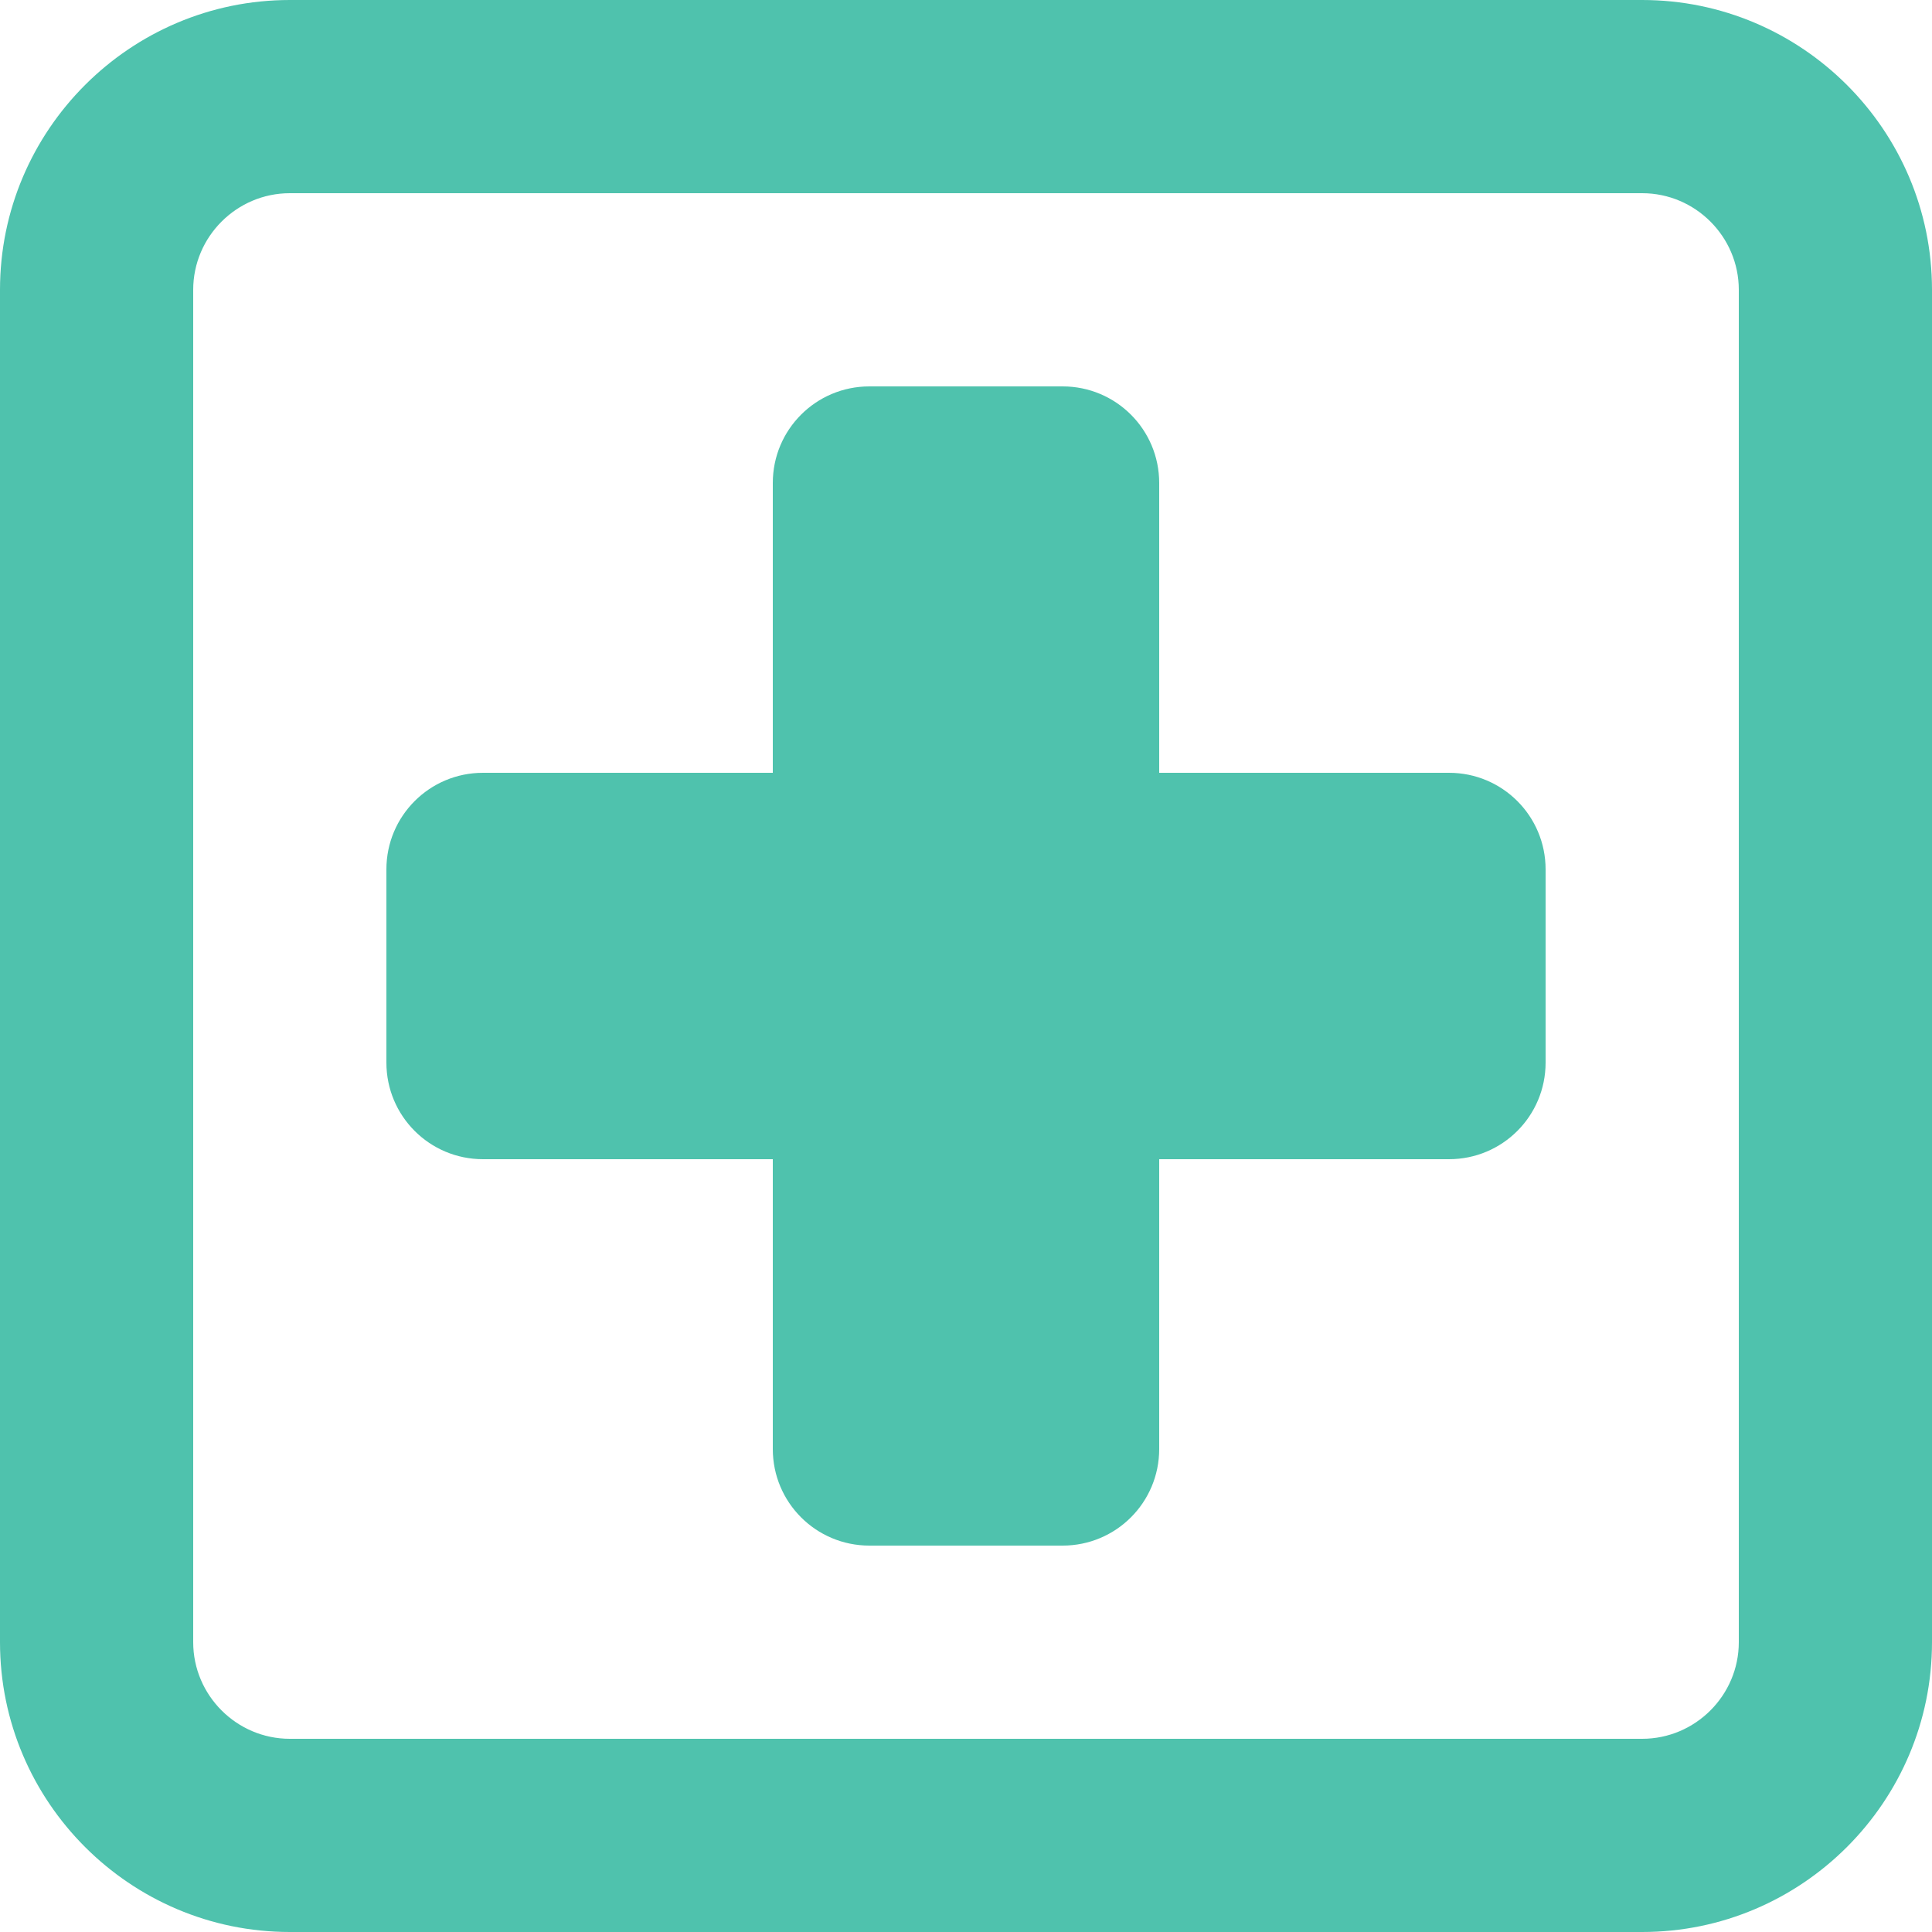 <?xml version="1.0" encoding="UTF-8"?><svg id="Layer_1" xmlns="http://www.w3.org/2000/svg" viewBox="0 0 64 64"><defs><style>.cls-1{fill:#4fc2ad;}</style></defs><path class="cls-1" d="M48,25.6h-9.6V16c0-1.77-1.43-3.2-3.2-3.2h-6.4c-1.77,0-3.2,1.43-3.2,3.2v9.6h-9.6c-1.77,0-3.2,1.43-3.2,3.2v6.4c0,1.77,1.43,3.2,3.2,3.2h9.6v9.6c0,1.77,1.43,3.2,3.2,3.2h6.4c1.77,0,3.2-1.43,3.2-3.2v-9.6h9.6c1.77,0,3.2-1.43,3.2-3.2v-6.4c0-1.77-1.43-3.2-3.2-3.2Z"/><path class="cls-1" d="M54.4,0H9.6C4.31,0,0,4.31,0,9.6V54.4c0,5.29,4.31,9.6,9.6,9.6H54.4c5.29,0,9.6-4.31,9.6-9.6V9.6C64,4.31,59.69,0,54.4,0Zm3.2,54.4c0,1.76-1.44,3.2-3.2,3.2H9.6c-1.76,0-3.2-1.44-3.2-3.2V9.6c0-1.76,1.44-3.2,3.2-3.2H54.4c1.76,0,3.2,1.44,3.2,3.2V54.4Z"/></svg>